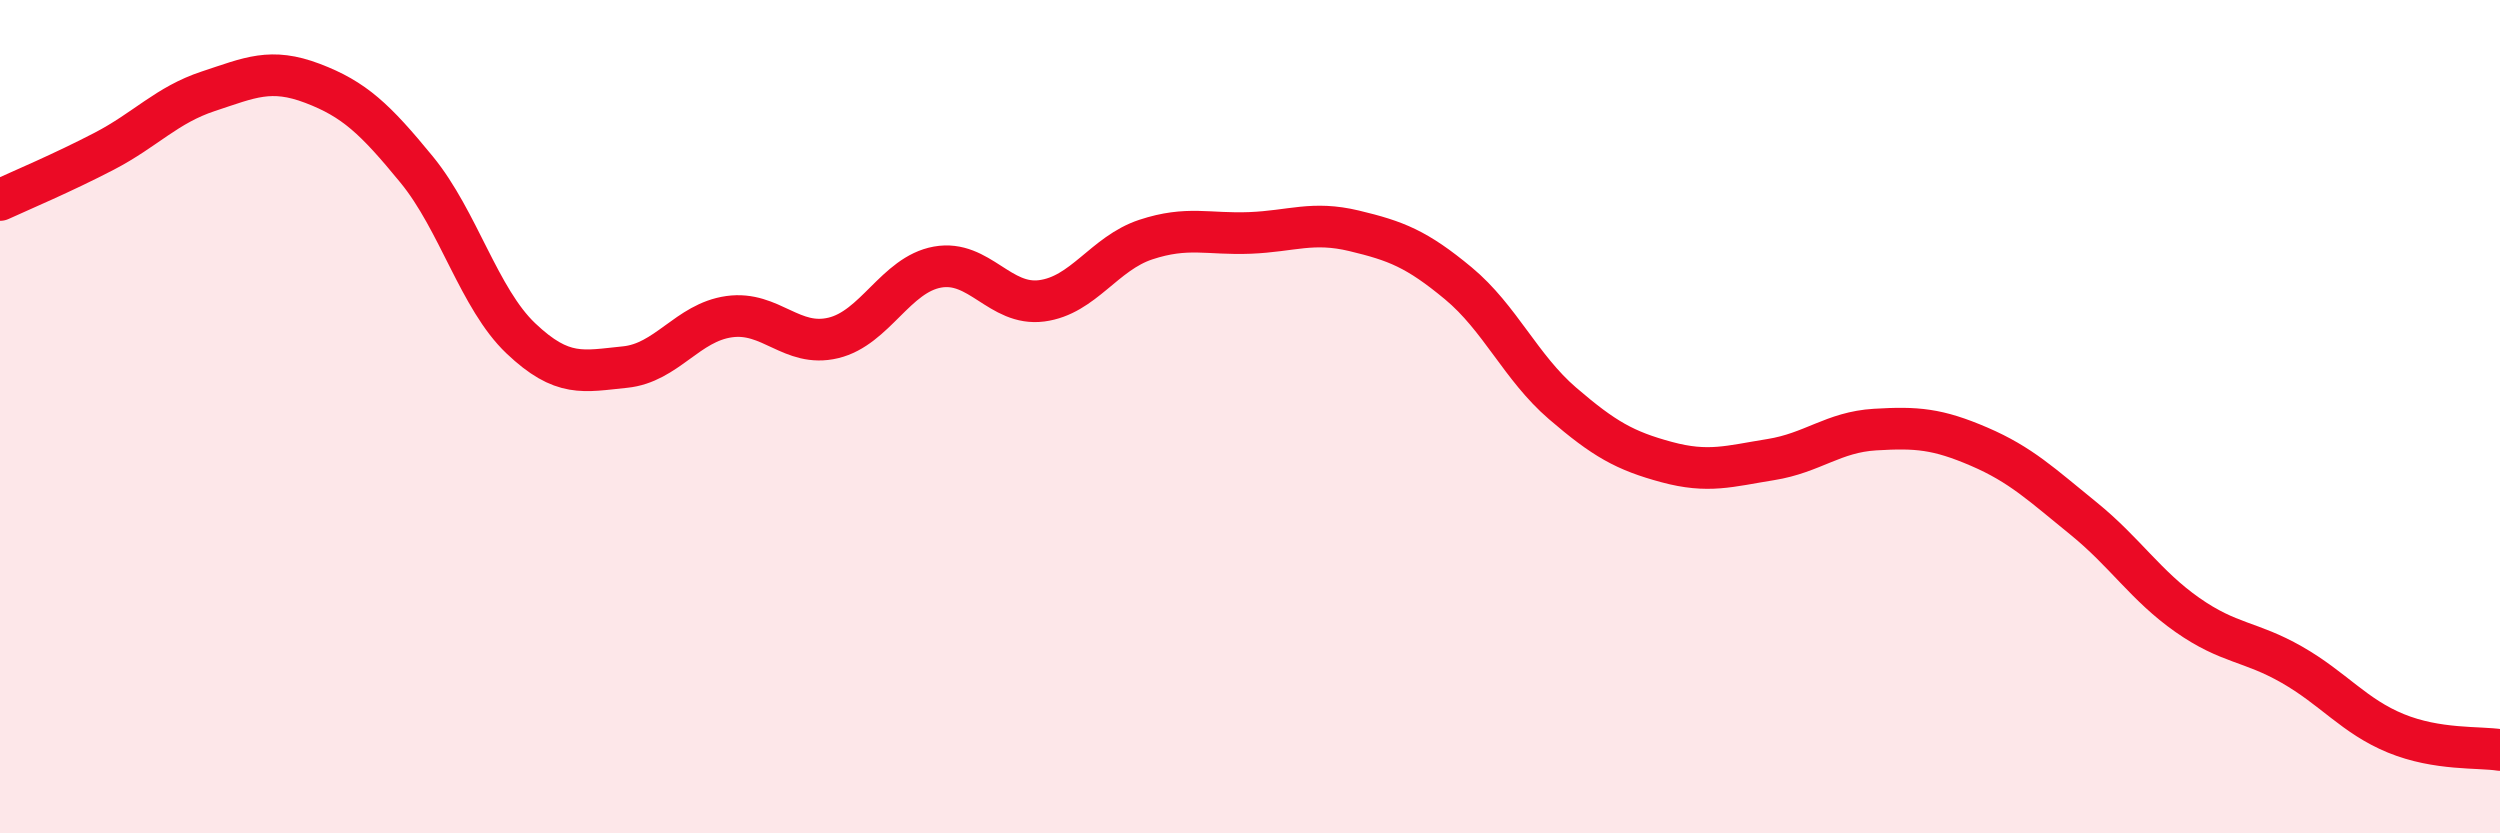 
    <svg width="60" height="20" viewBox="0 0 60 20" xmlns="http://www.w3.org/2000/svg">
      <path
        d="M 0,4.8 C 0.5,4.57 1.5,4.15 2.5,3.63 C 3.5,3.11 4,2.52 5,2.19 C 6,1.86 6.5,1.62 7.5,2 C 8.5,2.38 9,2.85 10,4.07 C 11,5.29 11.5,7.17 12.5,8.12 C 13.5,9.07 14,8.91 15,8.81 C 16,8.71 16.5,7.74 17.5,7.6 C 18.5,7.46 19,8.35 20,8.11 C 21,7.87 21.5,6.59 22.5,6.41 C 23.5,6.23 24,7.35 25,7.22 C 26,7.09 26.5,6.08 27.5,5.75 C 28.5,5.42 29,5.63 30,5.59 C 31,5.55 31.5,5.3 32.5,5.54 C 33.5,5.78 34,5.97 35,6.8 C 36,7.63 36.5,8.82 37.5,9.68 C 38.5,10.54 39,10.82 40,11.09 C 41,11.36 41.5,11.19 42.5,11.03 C 43.5,10.87 44,10.37 45,10.31 C 46,10.25 46.5,10.29 47.5,10.72 C 48.5,11.15 49,11.63 50,12.44 C 51,13.25 51.5,14.06 52.5,14.76 C 53.5,15.46 54,15.38 55,15.95 C 56,16.52 56.5,17.19 57.5,17.6 C 58.5,18.01 59.5,17.92 60,18L60 20L0 20Z"
        fill="#EB0A25"
        opacity="0.1"
        stroke-linecap="round"
        stroke-linejoin="round"
      />
      <path
        d="M 0,4.8 C 0.5,4.57 1.5,4.15 2.5,3.63 C 3.5,3.11 4,2.52 5,2.19 C 6,1.86 6.5,1.62 7.5,2 C 8.5,2.38 9,2.85 10,4.07 C 11,5.29 11.5,7.17 12.5,8.12 C 13.5,9.07 14,8.91 15,8.81 C 16,8.71 16.5,7.74 17.5,7.6 C 18.5,7.46 19,8.35 20,8.11 C 21,7.87 21.5,6.59 22.5,6.41 C 23.5,6.23 24,7.35 25,7.22 C 26,7.09 26.5,6.08 27.5,5.75 C 28.5,5.42 29,5.63 30,5.59 C 31,5.55 31.5,5.3 32.5,5.54 C 33.5,5.78 34,5.97 35,6.8 C 36,7.63 36.5,8.82 37.5,9.68 C 38.5,10.54 39,10.82 40,11.09 C 41,11.36 41.5,11.19 42.5,11.03 C 43.5,10.87 44,10.37 45,10.31 C 46,10.25 46.5,10.29 47.5,10.72 C 48.5,11.15 49,11.63 50,12.44 C 51,13.25 51.5,14.06 52.5,14.76 C 53.5,15.46 54,15.38 55,15.95 C 56,16.52 56.5,17.19 57.5,17.6 C 58.5,18.01 59.5,17.92 60,18"
        stroke="#EB0A25"
        stroke-width="1"
        fill="none"
        stroke-linecap="round"
        stroke-linejoin="round"
      />
    </svg>
  